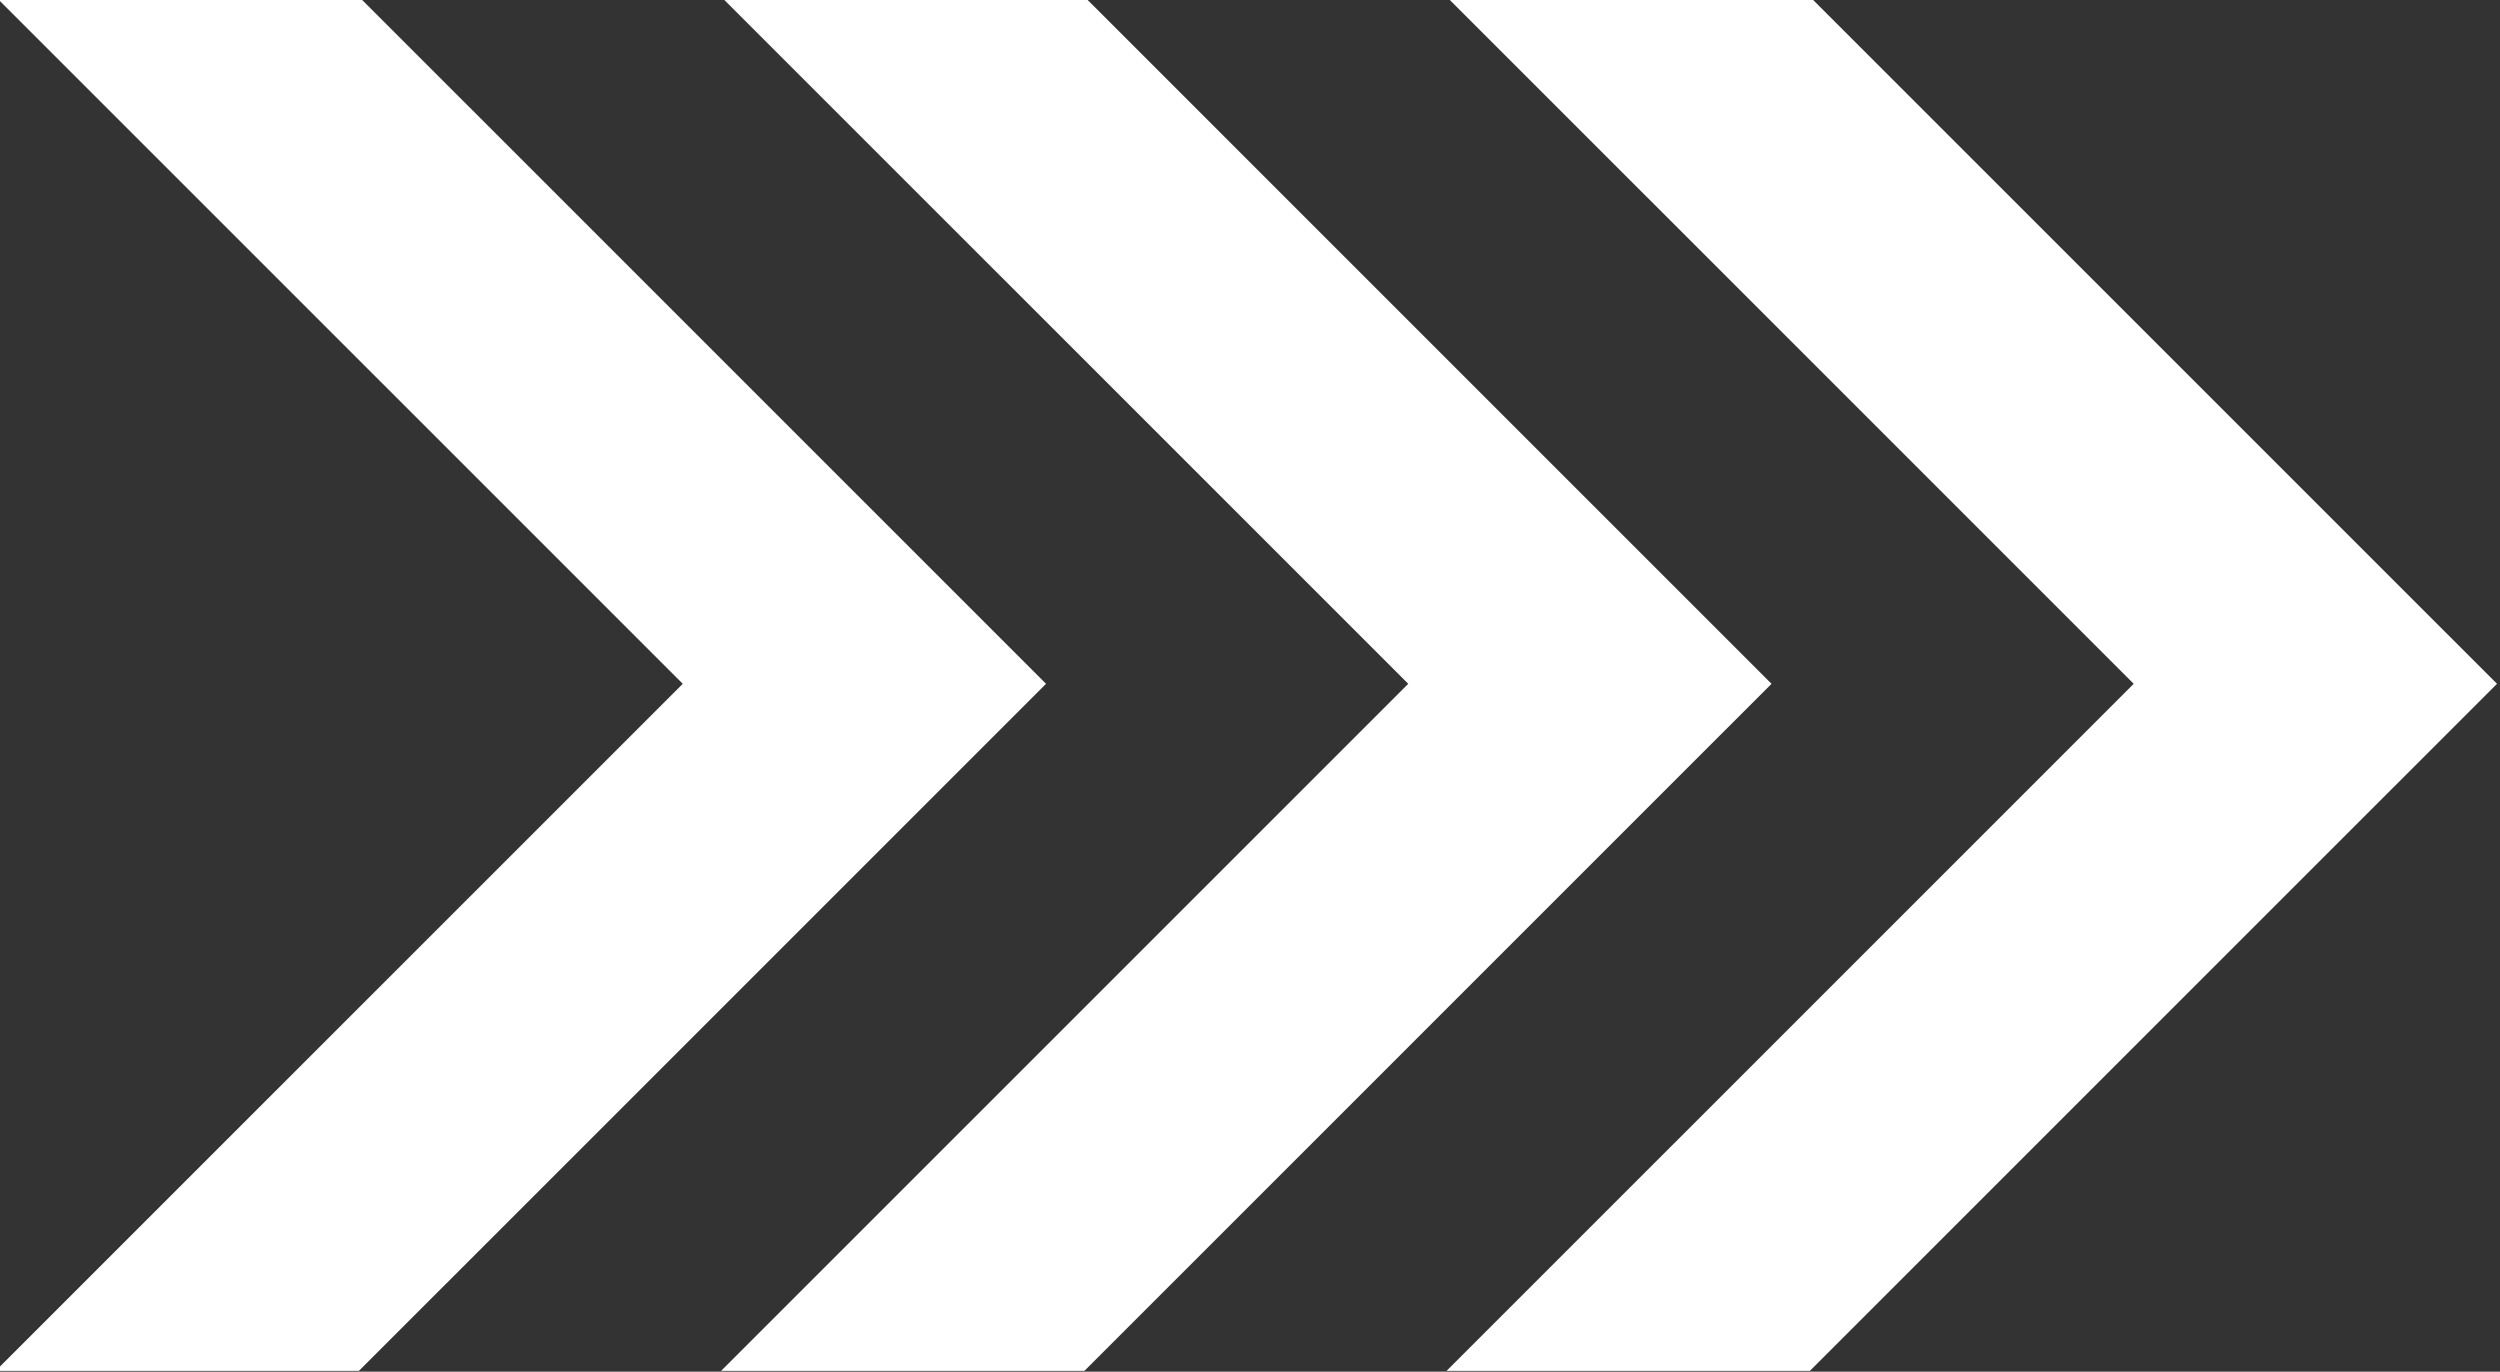 <?xml version="1.0" encoding="UTF-8" standalone="no"?> <svg xmlns="http://www.w3.org/2000/svg" xmlns:xlink="http://www.w3.org/1999/xlink" xmlns:serif="http://www.serif.com/" width="100%" height="100%" viewBox="0 0 1192 654" version="1.1" xml:space="preserve" style="fill-rule:evenodd;clip-rule:evenodd;stroke-linejoin:round;stroke-miterlimit:2;"><rect x="0" y="0" width="1192" height="654" fill="#333333" stroke="none"/> <g transform="matrix(1,0,0,1,0,-694)"> <g id="Chevrons" transform="matrix(4.075,0,0,3.856,0,694)"> <rect x="0" y="0" width="292.532" height="169.623" style="fill:none;"></rect> <clipPath id="_clip1"> <rect x="0" y="0" width="292.532" height="169.623"></rect> </clipPath> <g clip-path="url(#_clip1)"> <g id="Layer-1" serif:id="Layer 1" transform="matrix(1.023,0,0,1.081,-3.927,-5.965)"> <g transform="matrix(1,0,0,1,44.986,162.323)"> <path d="M0,-157.083L-41.551,-157.083L36.944,-78.587L-41.644,0L-0.092,0L78.496,-78.587L0,-157.083Z" style="fill:white;fill-rule:nonzero;"></path> </g> <g transform="matrix(1,0,0,1,127.963,162.323)"> <path d="M0,-157.083L-41.552,-157.083L36.944,-78.587L-41.644,0L-0.092,0L78.496,-78.587L0,-157.083Z" style="fill:white;fill-rule:nonzero;"></path> </g> <g transform="matrix(1,0,0,1,210.939,162.323)"> <path d="M0,-157.083L-41.551,-157.083L36.944,-78.587L-41.644,0L-0.092,0L78.496,-78.587L0,-157.083Z" style="fill:white;fill-rule:nonzero;"></path> </g> </g> </g> </g> </g> </svg> 